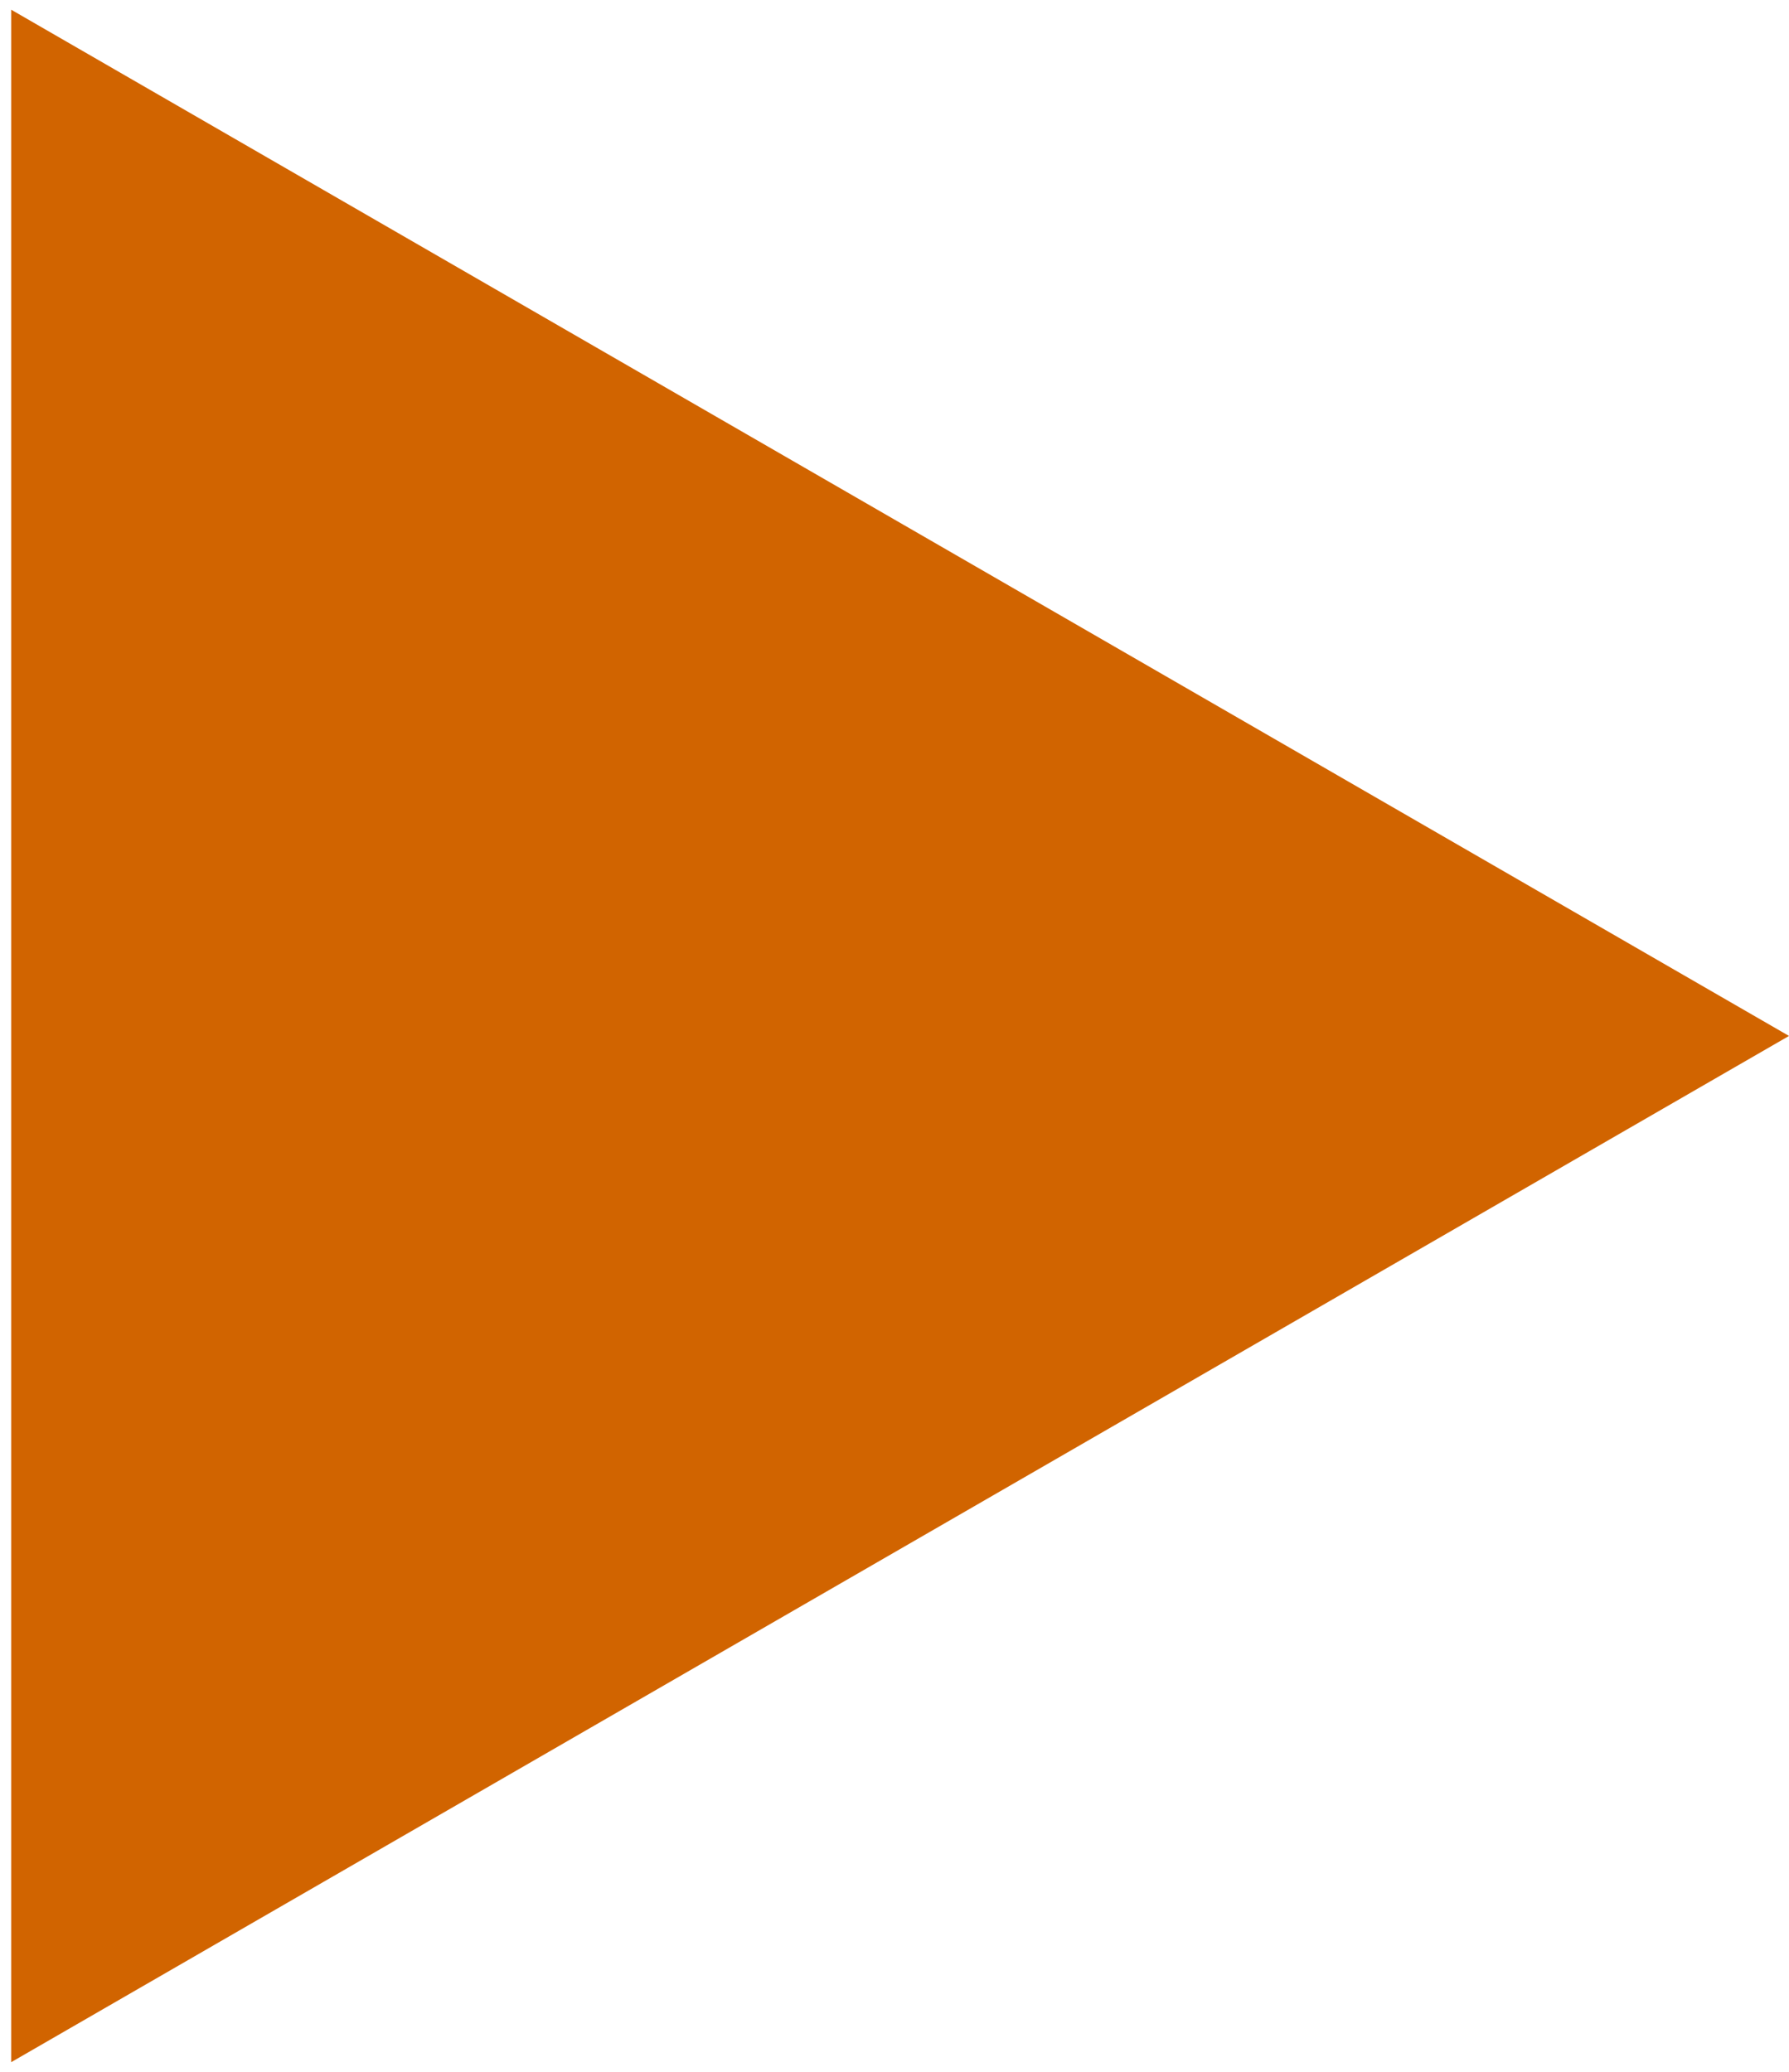 <?xml version="1.0" encoding="UTF-8"?> <svg xmlns="http://www.w3.org/2000/svg" width="120" height="139" viewBox="0 0 120 139" fill="none"> <path d="M120 69.5L0.75 138.349L0.75 0.651L120 69.5Z" fill="#D16400"></path> </svg> 
